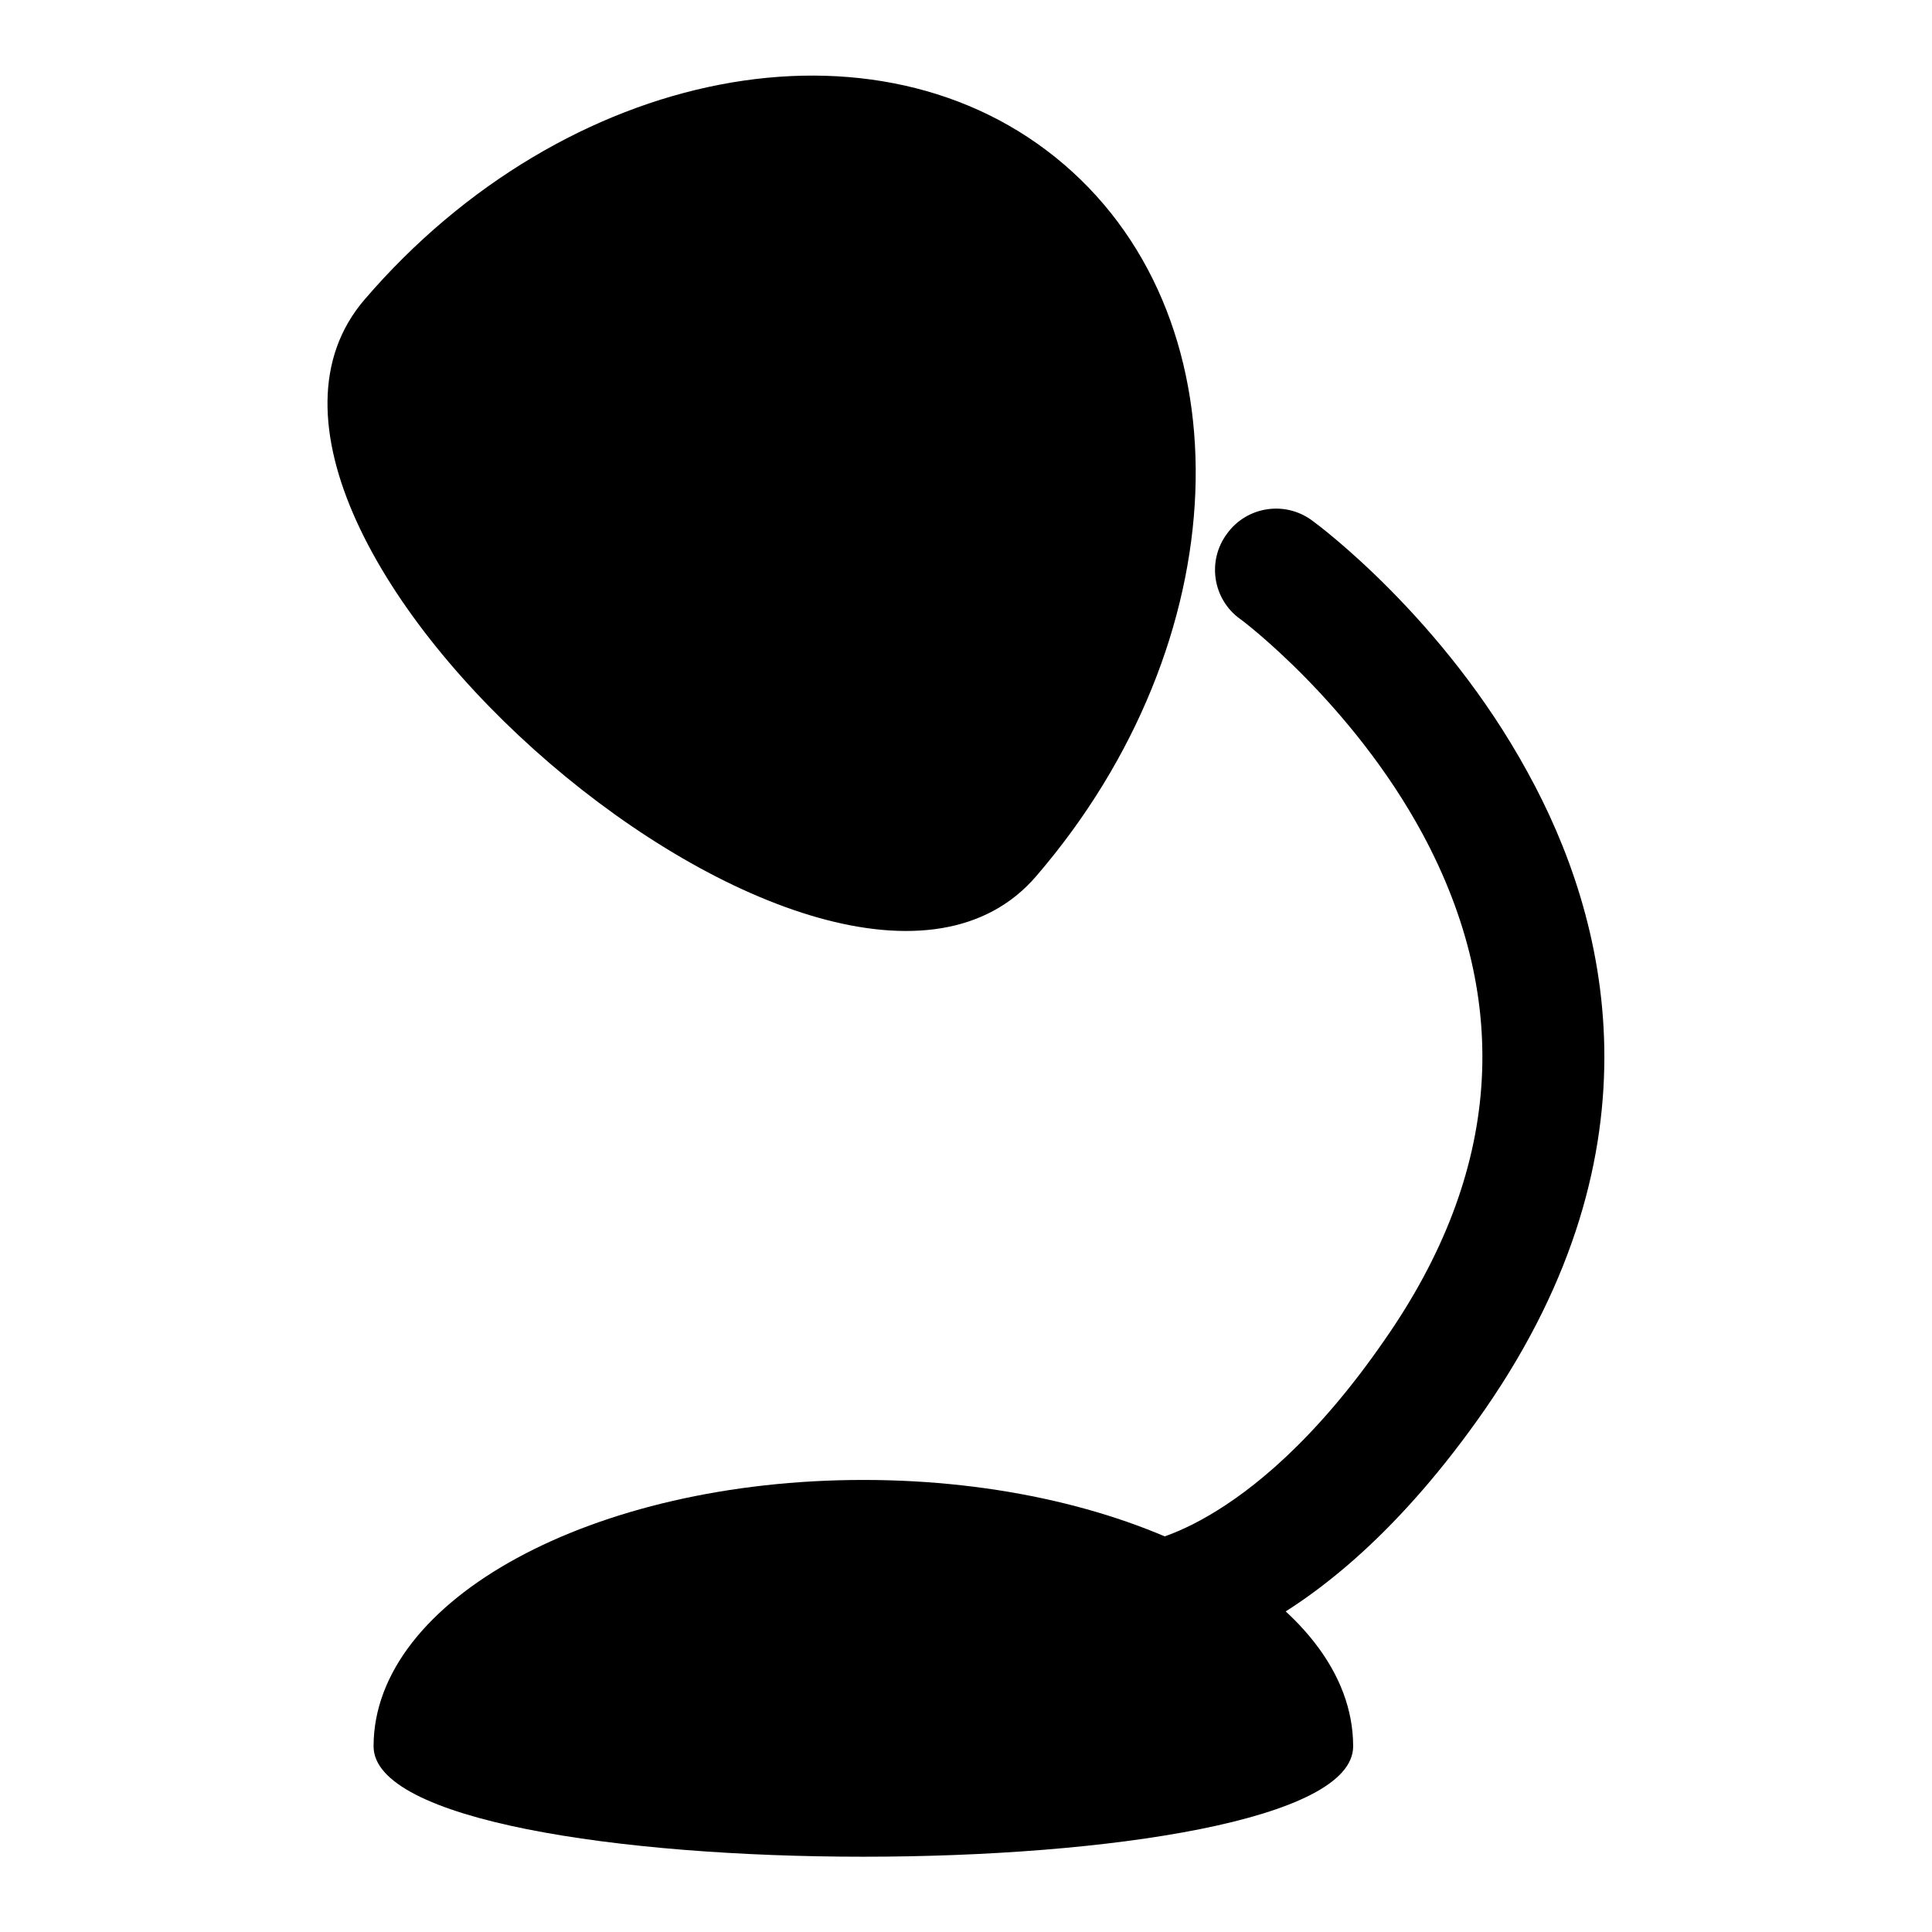 <?xml version="1.0" encoding="utf-8"?>
<!-- Svg Vector Icons : http://www.onlinewebfonts.com/icon -->
<!DOCTYPE svg PUBLIC "-//W3C//DTD SVG 1.1//EN" "http://www.w3.org/Graphics/SVG/1.1/DTD/svg11.dtd">
<svg version="1.1" xmlns="http://www.w3.org/2000/svg" xmlns:xlink="http://www.w3.org/1999/xlink" x="0px" y="0px" viewBox="0 0 256 256" enable-background="new 0 0 256 256" xml:space="preserve">
<g> <path fill="#000000" d="M137.3,116.1c-26.6,31-115.6-45.4-89-76.4c26.6-31,68.1-39,92.7-17.9C165.6,42.9,164,85.1,137.3,116.1z  M179.3,231.4c0,19.5-129.8,19.5-129.8,0c0-19.5,29.1-35.3,64.9-35.3C150.2,196.1,179.3,211.9,179.3,231.4z M151.3,220.6l-0.4-16.1 c0,0-0.1,0-0.2,0c0,0,3.7-0.3,9.5-3.7c5.5-3.2,14-9.8,23.3-23.3c15.4-22.1,17-44.7,5-67c-9.4-17.4-24-28.4-24.2-28.5 c-3.6-2.6-4.4-7.7-1.7-11.3c2.6-3.6,7.7-4.4,11.3-1.7c0.7,0.5,17.3,12.8,28.5,33.3c10.7,19.4,18.3,49.8-5.6,84.4 C174.3,219.1,153.6,220.6,151.3,220.6z"/></g>
</svg>